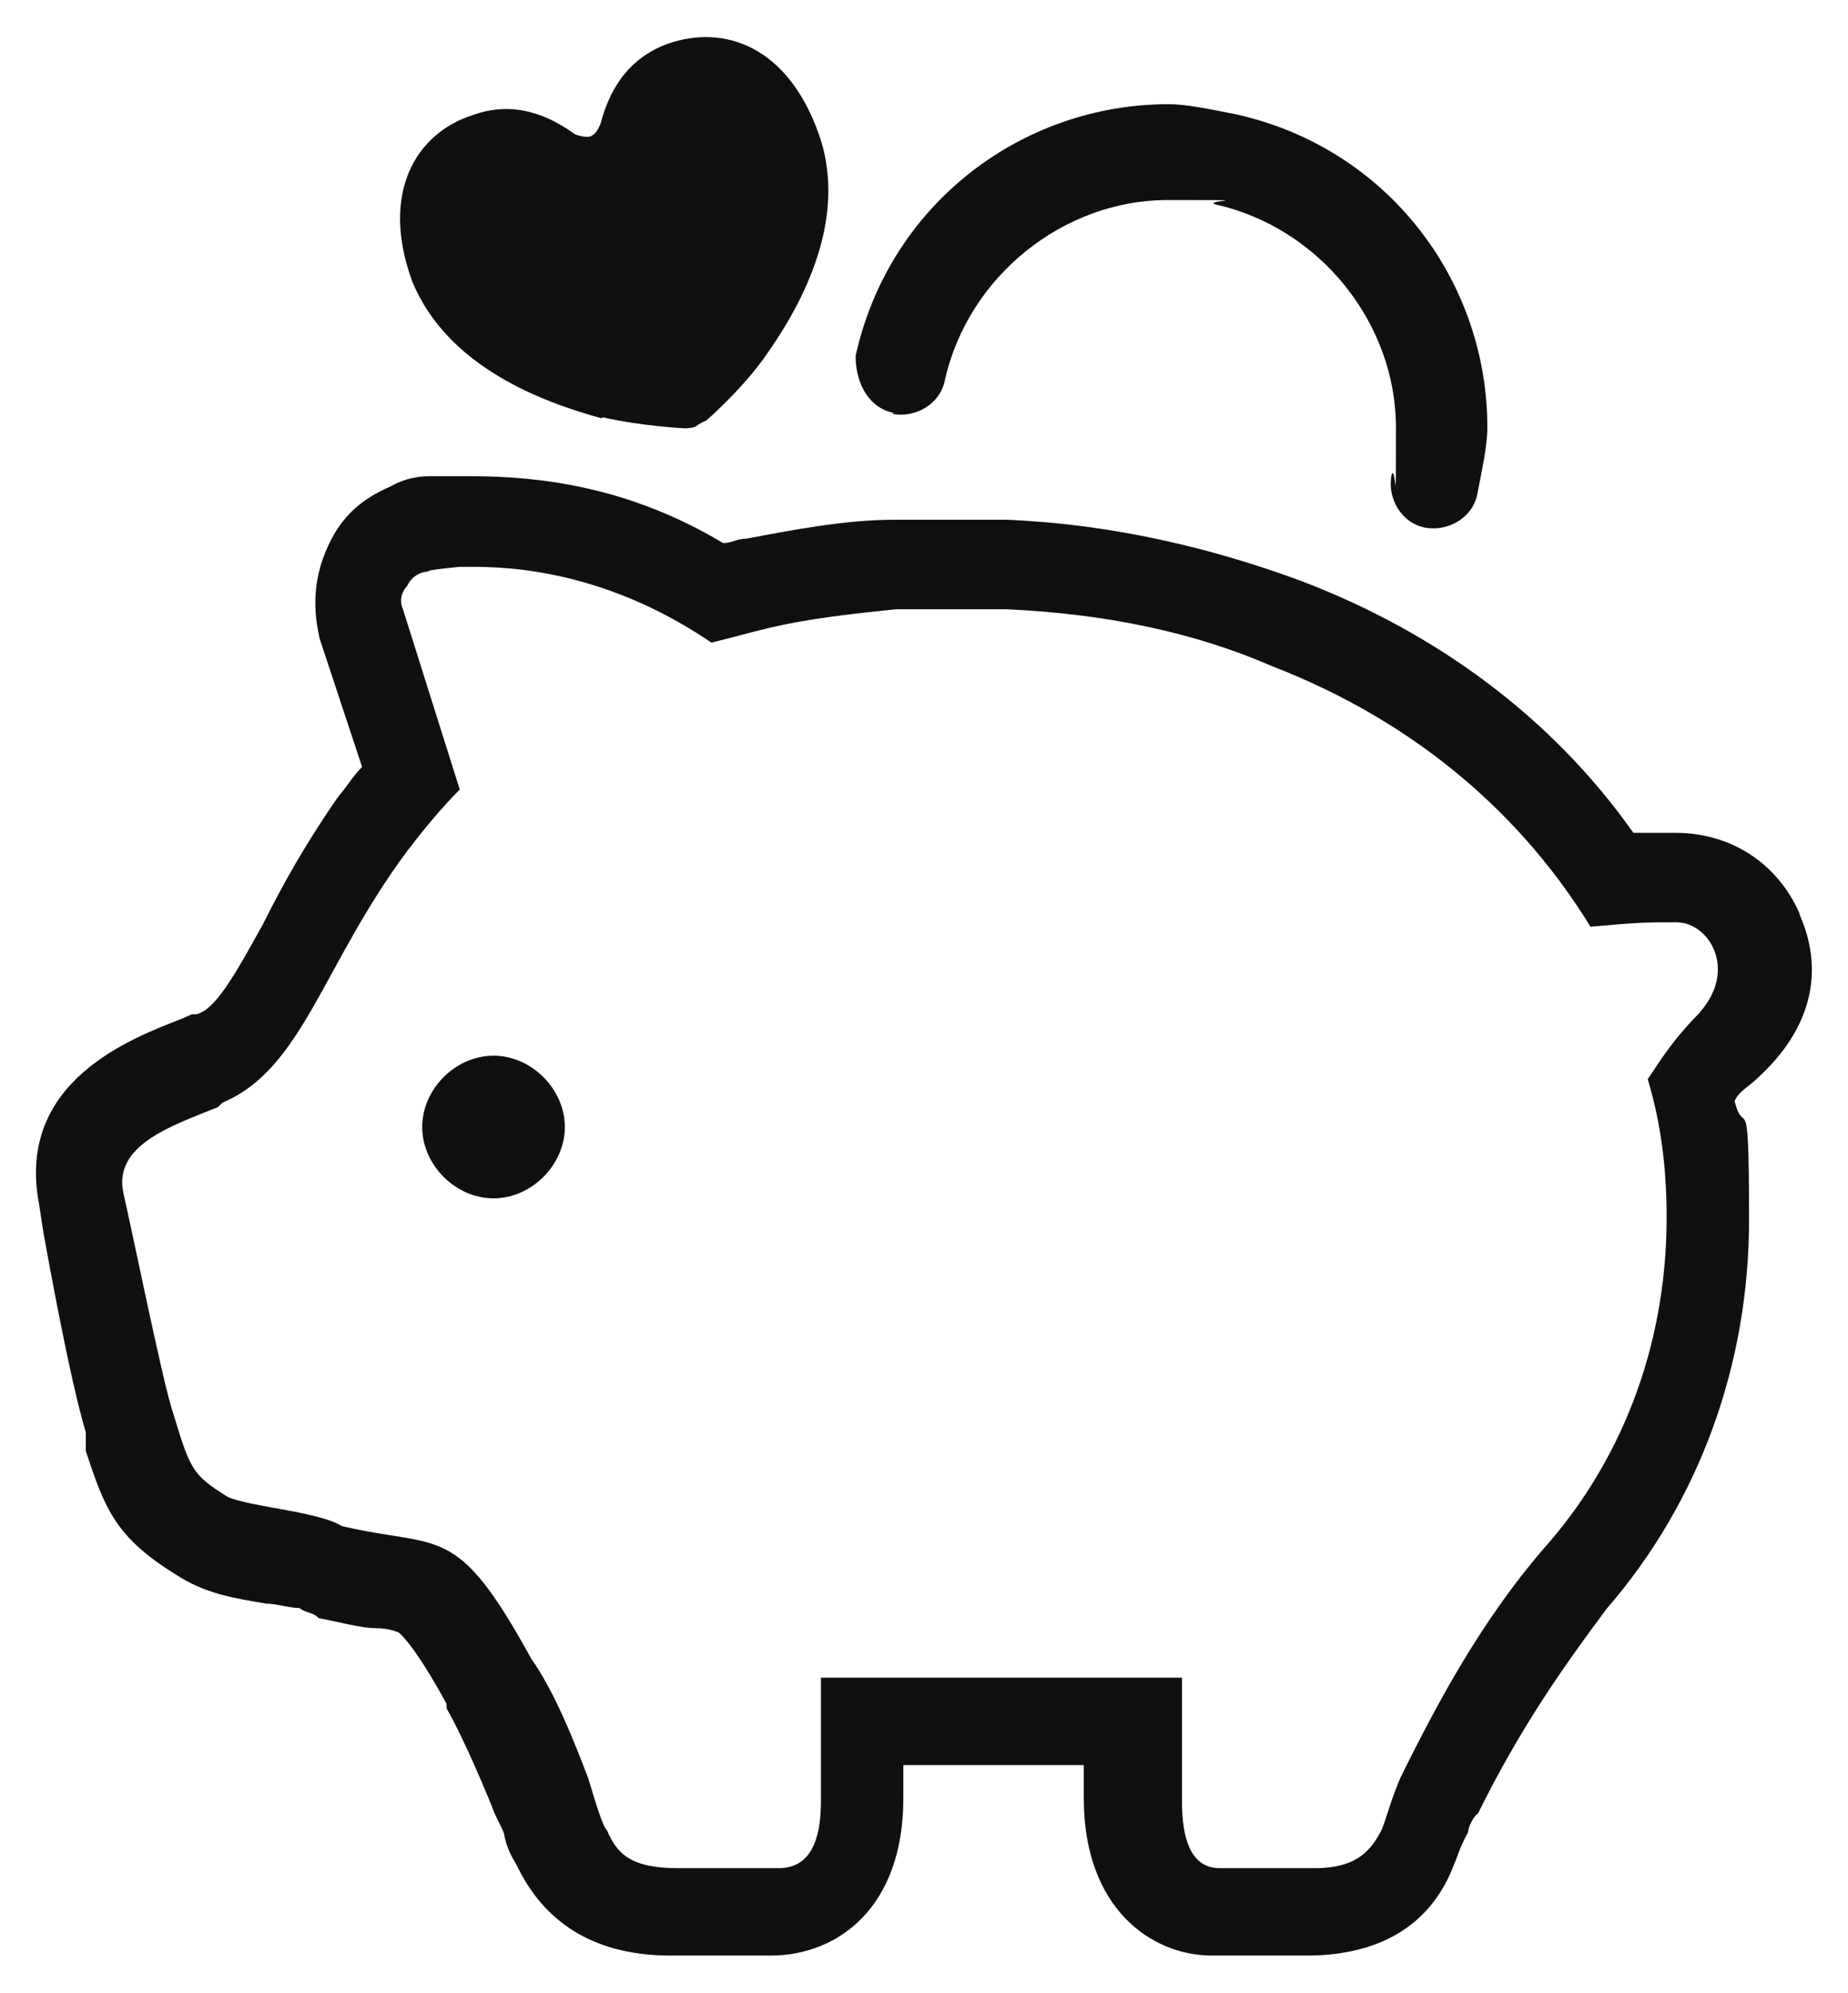 <?xml version="1.0" encoding="UTF-8"?>
<svg id="_レイヤー_2" xmlns="http://www.w3.org/2000/svg" version="1.1" viewBox="0 0 1417.3 1528.5">
  <!-- Generator: Adobe Illustrator 29.5.1, SVG Export Plug-In . SVG Version: 2.1.0 Build 141)  -->
  <defs>
    <style>
      .st0 {
        fill: #101010;
      }
    </style>
  </defs>
  <g id="ol後">
    <path class="st0" d="M1380,700.2c-17.9-40.2-54.7-61.5-94.8-61.5h-32.5c-61.5-87.2-149.5-153-254.6-193.1-69.2-25.6-145.3-43.6-225.6-47h-87.2c-36.7,0-76.9,7.7-112.8,14.5-7.7,0-11.1,3.4-17.9,3.4-72.6-43.6-141.8-51.3-193.1-51.3h-32.5c-11.1,0-22.2,3.4-29.1,7.7-17.9,7.7-32.5,17.9-43.6,36.7-14.5,25.6-17.9,51.3-11.1,80.3l32.5,98.3c-7.7,7.7-11.1,14.5-17.9,22.2-25.6,36.7-43.6,69.2-58.1,98.3-22.2,40.2-36.7,65.8-51.3,69.2h-3.4l-7.7,3.4c-36.7,14.5-127.3,47-109.4,141.8l3.4,22.2c14.5,80.3,25.6,130.7,32.5,153v14.5c14.5,43.6,22.2,65.8,69.2,94.8,22.2,14.5,43.6,17.9,69.2,22.2,7.7,0,17.9,3.4,25.6,3.4,3.4,3.4,11.1,3.4,14.5,7.7,17.9,3.4,32.5,7.7,43.6,7.7s17.9,3.4,17.9,3.4c0,0,11.1,7.7,36.7,54.7v3.4c14.5,25.6,32.5,69.2,36.7,80.3,3.4,7.7,7.7,14.5,7.7,17.9,3.4,14.5,7.7,17.9,11.1,25.6,22.2,43.6,61.5,65.8,116.2,65.8h76.9c51.3,0,101.7-36.7,101.7-120.5v-25.6h138.4v25.6c0,83.7,51.3,120.5,98.3,120.5h72.6c54.7,0,94.8-22.2,112.8-69.2,3.4-7.7,3.4-11.1,11.1-25.6,0-3.4,3.4-11.1,7.7-14.5,32.5-65.8,65.8-112.8,98.3-156.4,72.6-83.7,109.4-189.7,109.4-298.2s-3.4-61.5-11.1-91.4c3.4-7.7,11.1-11.1,17.9-17.9,40.2-36.7,51.3-80.3,32.5-123.9l-.9-2.6ZM1303.9,776.3c-22.2,22.2-32.5,40.2-40.2,51.3,11.1,36.7,14.5,72.6,14.5,106,0,101.7-36.7,189.7-94.8,254.6-47,54.7-80.3,116.2-109.4,175.2h0c-7.7,17.9-11.1,32.5-14.5,40.2-7.7,14.5-17.9,29.1-51.3,29.1h-72.6c-22.2,0-29.1-22.2-29.1-51.3v-94.8h-276.9v94.8c0,29.1-7.7,51.3-32.5,51.3h-76.9c-36.7,0-47-11.1-54.7-29.1-3.4-3.4-7.7-17.9-14.5-40.2-11.1-29.1-25.6-65.8-43.6-91.4-58.1-106-69.2-83.7-145.3-101.7h0c-17.9-11.1-69.2-14.5-87.2-22.2-29.1-17.9-29.1-22.2-43.6-69.2-7.7-25.6-29.1-130.7-36.7-164.1-7.7-36.7,36.7-51.3,72.6-65.8l3.4-3.4c61.5-25.6,76.9-106,141.8-193.1,11.1-14.5,25.6-32.5,40.2-47l-43.6-138.4c-3.4-7.7,0-14.5,3.4-17.9,3.4-7.7,11.1-11.1,17.9-11.1,0,0-11.1,0,22.2-3.4h11.1c47,0,112.8,11.1,182,58.1,14.5-3.4,29.1-7.7,43.6-11.1,32.5-7.7,65.8-11.1,98.3-14.5h83.7c76.9,3.4,145.3,17.9,204.2,43.6,112.8,43.6,193.1,116.2,244.4,199.9,36.7-3.4,43.6-3.4,65.8-3.4h0c25.6,0,47,36.7,17.9,69.2Z"/>
    <path class="st0" d="M378.5,809.6c-29.1,0-54.7,25.6-54.7,54.7s25.6,54.7,54.7,54.7,54.7-25.6,54.7-54.7-25.6-54.7-54.7-54.7Z"/>
    <path class="st0" d="M684.4,317.4c17.9,3.4,36.7-7.7,40.2-25.6,17.9-80.3,91.4-138.4,170.9-138.4s25.6,0,36.7,3.4h0c80.3,17.9,138.4,91.4,138.4,170.9s0,25.6-3.4,36.7c-3.4,17.9,7.7,36.7,25.6,40.2,17.9,3.4,36.7-7.7,40.2-25.6,3.4-17.9,7.7-36.7,7.7-51.3,0-112.8-76.9-214.5-193.1-240.1h0c-17.9-3.4-36.7-7.7-51.3-7.7-112.8,0-214.5,76.9-240.1,193.1,0,22.2,11.1,40.2,29.1,43.6l-.9.9Z"/>
    <path class="st0" d="M462.3,320c29.1,6.8,63.2,8.5,63.2,8.5,3.4,0,7.7-.9,8.5-1.7s5.1-3.4,7.7-4.3c0,0,25.6-22.2,43.6-47,26.5-36.7,66.6-105.1,42.7-172.6-23.9-67.5-72.6-84.6-116.2-69.2-32.5,12-45.3,38.5-51.3,61.5-1.7,3.4-3.4,7.7-7.7,9.4-2.6.9-7.7,0-12-1.7-18.8-13.7-46.1-26.5-78.6-14.5-42.7,13.7-70.9,59-46.1,127.3,27.3,66.6,101.7,93.1,145.3,105.1l.9-.9Z"/>
  </g>
</svg>